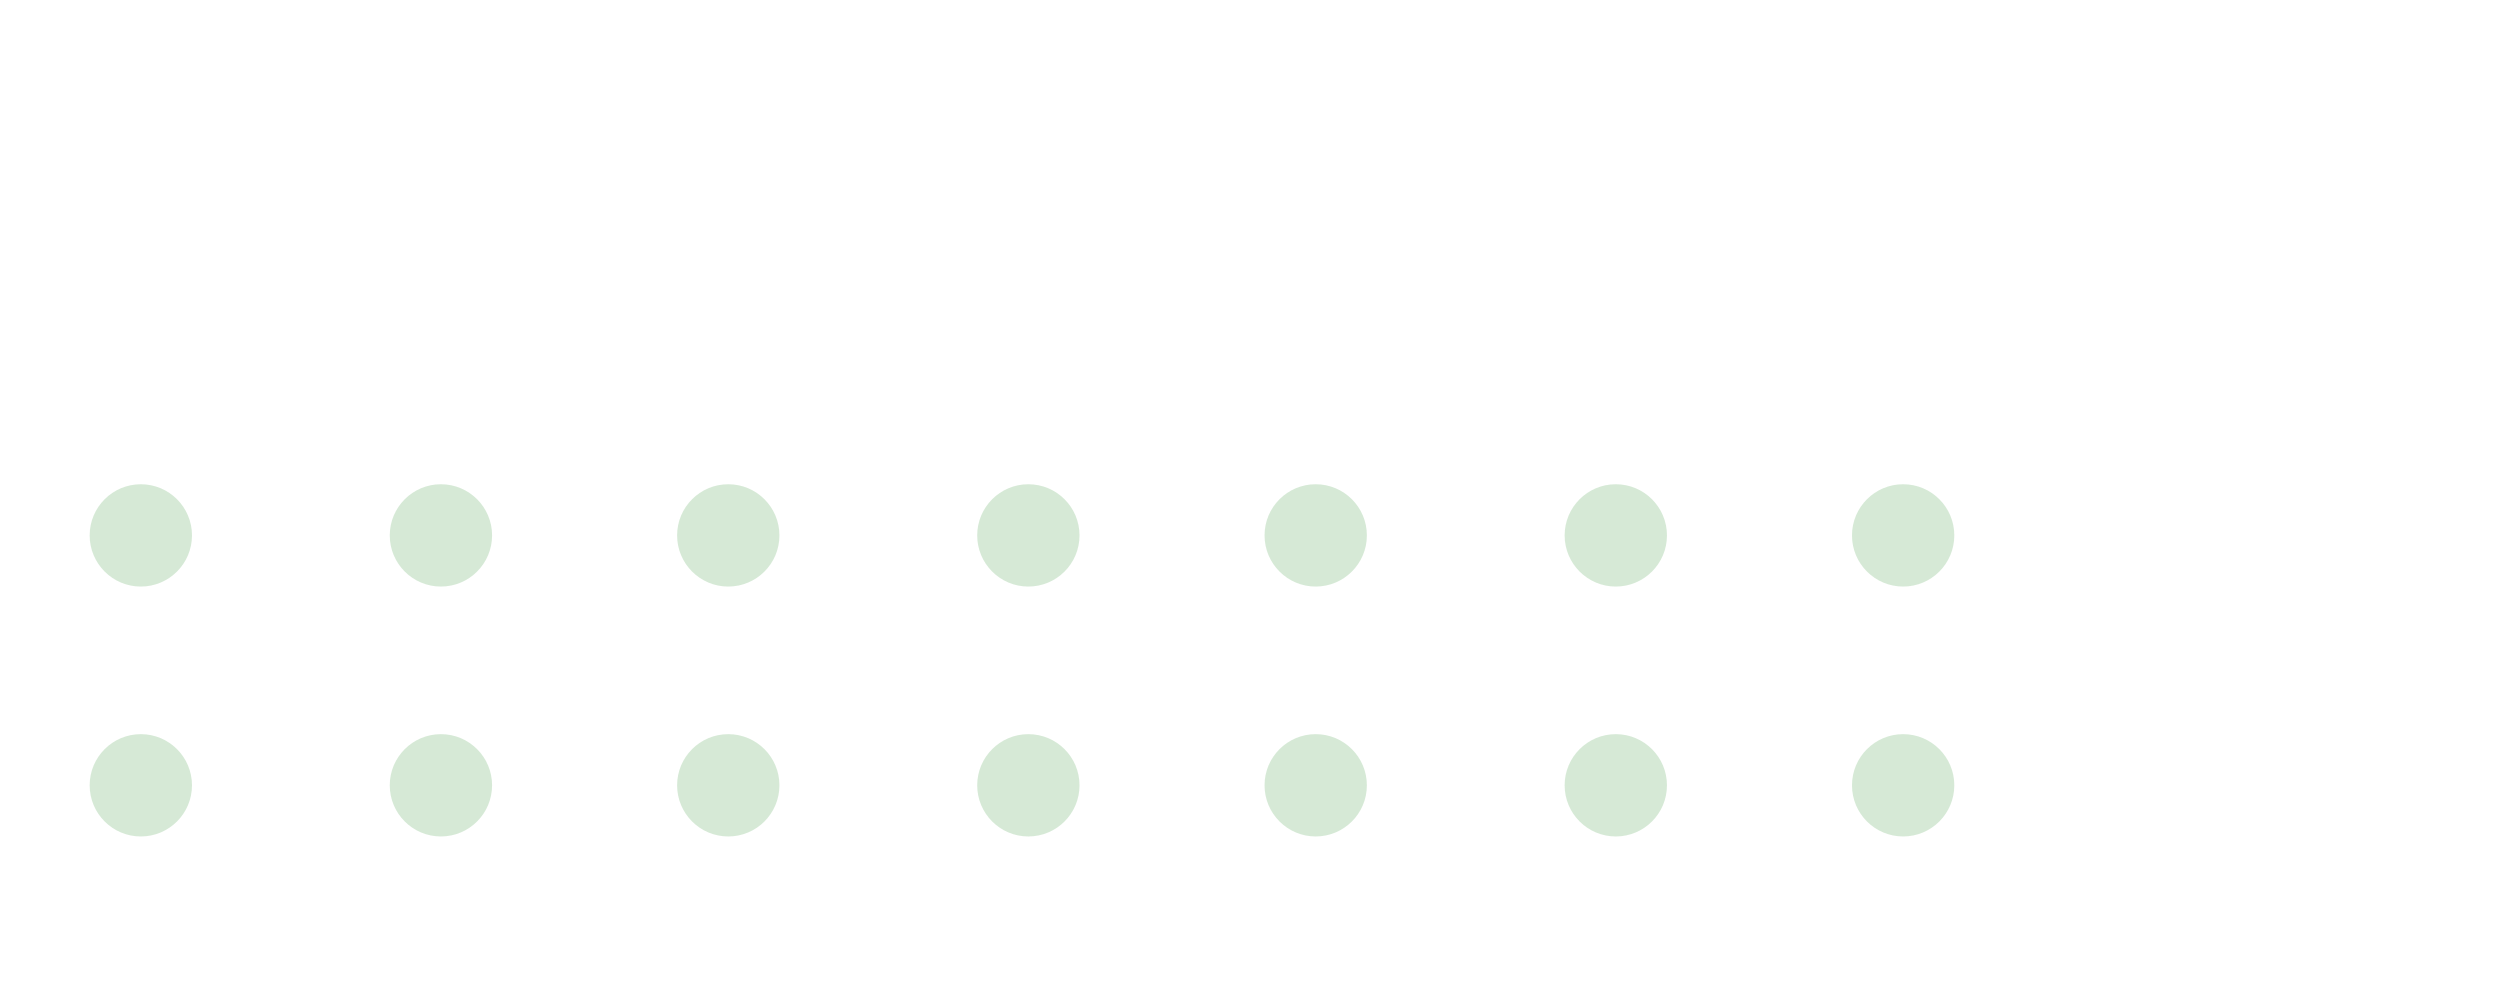 <svg xmlns="http://www.w3.org/2000/svg" xmlns:xlink="http://www.w3.org/1999/xlink" width="409.616" height="163.395" viewBox="0 0 409.616 163.395">
  <defs>
    <clipPath id="clip-path">
      <rect id="Rectangle_129" data-name="Rectangle 129" width="409.616" height="163.395" transform="translate(1.445 4613.58)" fill="rgba(0,0,0,0)"/>
    </clipPath>
  </defs>
  <g id="Group_287" data-name="Group 287" transform="translate(-1.445 -4613.58)">
    <g id="Group_286" data-name="Group 286" clip-path="url(#clip-path)">
      <g id="Group_285" data-name="Group 285" opacity="0.29">
        <g id="Group_271" data-name="Group 271">
          <g id="Group_259" data-name="Group 259">
            <circle id="Ellipse_181" data-name="Ellipse 181" cx="8.382" cy="8.382" r="8.382" transform="translate(-223.444 4692.922)" fill="#71b472"/>
            <circle id="Ellipse_182" data-name="Ellipse 182" cx="8.382" cy="8.382" r="8.382" transform="translate(-176.363 4692.922)" fill="#71b472"/>
          </g>
          <g id="Group_260" data-name="Group 260">
            <circle id="Ellipse_183" data-name="Ellipse 183" cx="8.382" cy="8.382" r="8.382" transform="translate(-223.444 4733.868)" fill="#71b472"/>
            <circle id="Ellipse_184" data-name="Ellipse 184" cx="8.382" cy="8.382" r="8.382" transform="translate(-176.363 4733.868)" fill="#71b472"/>
          </g>
          <g id="Group_261" data-name="Group 261">
            <circle id="Ellipse_185" data-name="Ellipse 185" cx="8.382" cy="8.382" r="8.382" transform="translate(-127.194 4692.922)" fill="#71b472"/>
            <circle id="Ellipse_186" data-name="Ellipse 186" cx="8.382" cy="8.382" r="8.382" transform="translate(-80.113 4692.922)" fill="#71b472"/>
          </g>
          <g id="Group_262" data-name="Group 262">
            <circle id="Ellipse_187" data-name="Ellipse 187" cx="8.382" cy="8.382" r="8.382" transform="translate(-127.194 4733.868)" fill="#71b472"/>
            <circle id="Ellipse_188" data-name="Ellipse 188" cx="8.382" cy="8.382" r="8.382" transform="translate(-80.113 4733.868)" fill="#71b472"/>
          </g>
          <g id="Group_263" data-name="Group 263">
            <circle id="Ellipse_189" data-name="Ellipse 189" cx="8.382" cy="8.382" r="8.382" transform="translate(-30.944 4692.922)" fill="#71b472"/>
            <circle id="Ellipse_190" data-name="Ellipse 190" cx="8.382" cy="8.382" r="8.382" transform="translate(16.137 4692.922)" fill="#71b472"/>
          </g>
          <g id="Group_264" data-name="Group 264">
            <circle id="Ellipse_191" data-name="Ellipse 191" cx="8.382" cy="8.382" r="8.382" transform="translate(-30.944 4733.868)" fill="#71b472"/>
            <circle id="Ellipse_192" data-name="Ellipse 192" cx="8.382" cy="8.382" r="8.382" transform="translate(16.137 4733.868)" fill="#71b472"/>
          </g>
          <g id="Group_265" data-name="Group 265">
            <circle id="Ellipse_193" data-name="Ellipse 193" cx="8.382" cy="8.382" r="8.382" transform="translate(65.306 4692.922)" fill="#71b472"/>
            <circle id="Ellipse_194" data-name="Ellipse 194" cx="8.382" cy="8.382" r="8.382" transform="translate(112.387 4692.922)" fill="#71b472"/>
          </g>
          <g id="Group_266" data-name="Group 266">
            <circle id="Ellipse_195" data-name="Ellipse 195" cx="8.382" cy="8.382" r="8.382" transform="translate(65.306 4733.868)" fill="#71b472"/>
            <circle id="Ellipse_196" data-name="Ellipse 196" cx="8.382" cy="8.382" r="8.382" transform="translate(112.387 4733.868)" fill="#71b472"/>
          </g>
          <g id="Group_267" data-name="Group 267">
            <circle id="Ellipse_197" data-name="Ellipse 197" cx="8.382" cy="8.382" r="8.382" transform="translate(161.556 4692.922)" fill="#71b472"/>
            <circle id="Ellipse_198" data-name="Ellipse 198" cx="8.382" cy="8.382" r="8.382" transform="translate(208.637 4692.922)" fill="#71b472"/>
          </g>
          <g id="Group_268" data-name="Group 268">
            <circle id="Ellipse_199" data-name="Ellipse 199" cx="8.382" cy="8.382" r="8.382" transform="translate(161.556 4733.868)" fill="#71b472"/>
            <circle id="Ellipse_200" data-name="Ellipse 200" cx="8.382" cy="8.382" r="8.382" transform="translate(208.637 4733.868)" fill="#71b472"/>
          </g>
          <g id="Group_269" data-name="Group 269">
            <circle id="Ellipse_201" data-name="Ellipse 201" cx="8.382" cy="8.382" r="8.382" transform="translate(257.806 4692.922)" fill="#71b472"/>
            <circle id="Ellipse_202" data-name="Ellipse 202" cx="8.382" cy="8.382" r="8.382" transform="translate(304.887 4692.922)" fill="#71b472"/>
          </g>
          <g id="Group_270" data-name="Group 270">
            <circle id="Ellipse_203" data-name="Ellipse 203" cx="8.382" cy="8.382" r="8.382" transform="translate(257.806 4733.868)" fill="#71b472"/>
            <circle id="Ellipse_204" data-name="Ellipse 204" cx="8.382" cy="8.382" r="8.382" transform="translate(304.887 4733.868)" fill="#71b472"/>
          </g>
        </g>
        <g id="Group_284" data-name="Group 284">
          <g id="Group_272" data-name="Group 272">
            <circle id="Ellipse_205" data-name="Ellipse 205" cx="8.382" cy="8.382" r="8.382" transform="translate(-223.444 4778.042)" fill="#71b472"/>
            <circle id="Ellipse_206" data-name="Ellipse 206" cx="8.382" cy="8.382" r="8.382" transform="translate(-176.363 4778.042)" fill="#71b472"/>
          </g>
          <g id="Group_273" data-name="Group 273">
            <circle id="Ellipse_207" data-name="Ellipse 207" cx="8.382" cy="8.382" r="8.382" transform="translate(-223.444 4818.987)" fill="#71b472"/>
            <circle id="Ellipse_208" data-name="Ellipse 208" cx="8.382" cy="8.382" r="8.382" transform="translate(-176.363 4818.987)" fill="#71b472"/>
          </g>
          <g id="Group_274" data-name="Group 274">
            <circle id="Ellipse_209" data-name="Ellipse 209" cx="8.382" cy="8.382" r="8.382" transform="translate(-127.194 4778.042)" fill="#71b472"/>
            <circle id="Ellipse_210" data-name="Ellipse 210" cx="8.382" cy="8.382" r="8.382" transform="translate(-80.113 4778.042)" fill="#71b472"/>
          </g>
          <g id="Group_275" data-name="Group 275">
            <circle id="Ellipse_211" data-name="Ellipse 211" cx="8.382" cy="8.382" r="8.382" transform="translate(-127.194 4818.987)" fill="#71b472"/>
            <circle id="Ellipse_212" data-name="Ellipse 212" cx="8.382" cy="8.382" r="8.382" transform="translate(-80.113 4818.987)" fill="#71b472"/>
          </g>
          <g id="Group_276" data-name="Group 276">
            <circle id="Ellipse_213" data-name="Ellipse 213" cx="8.382" cy="8.382" r="8.382" transform="translate(-30.944 4778.042)" fill="#71b472"/>
            <circle id="Ellipse_214" data-name="Ellipse 214" cx="8.382" cy="8.382" r="8.382" transform="translate(16.137 4778.042)" fill="#71b472"/>
          </g>
          <g id="Group_277" data-name="Group 277">
            <circle id="Ellipse_215" data-name="Ellipse 215" cx="8.382" cy="8.382" r="8.382" transform="translate(-30.944 4818.987)" fill="#71b472"/>
            <circle id="Ellipse_216" data-name="Ellipse 216" cx="8.382" cy="8.382" r="8.382" transform="translate(16.137 4818.987)" fill="#71b472"/>
          </g>
          <g id="Group_278" data-name="Group 278">
            <circle id="Ellipse_217" data-name="Ellipse 217" cx="8.382" cy="8.382" r="8.382" transform="translate(65.306 4778.042)" fill="#71b472"/>
            <circle id="Ellipse_218" data-name="Ellipse 218" cx="8.382" cy="8.382" r="8.382" transform="translate(112.387 4778.042)" fill="#71b472"/>
          </g>
          <g id="Group_279" data-name="Group 279">
            <circle id="Ellipse_219" data-name="Ellipse 219" cx="8.382" cy="8.382" r="8.382" transform="translate(65.306 4818.987)" fill="#71b472"/>
            <circle id="Ellipse_220" data-name="Ellipse 220" cx="8.382" cy="8.382" r="8.382" transform="translate(112.387 4818.987)" fill="#71b472"/>
          </g>
          <g id="Group_280" data-name="Group 280">
            <circle id="Ellipse_221" data-name="Ellipse 221" cx="8.382" cy="8.382" r="8.382" transform="translate(161.556 4778.042)" fill="#71b472"/>
            <circle id="Ellipse_222" data-name="Ellipse 222" cx="8.382" cy="8.382" r="8.382" transform="translate(208.637 4778.042)" fill="#71b472"/>
          </g>
          <g id="Group_281" data-name="Group 281">
            <circle id="Ellipse_223" data-name="Ellipse 223" cx="8.382" cy="8.382" r="8.382" transform="translate(161.556 4818.987)" fill="#71b472"/>
            <circle id="Ellipse_224" data-name="Ellipse 224" cx="8.382" cy="8.382" r="8.382" transform="translate(208.637 4818.987)" fill="#71b472"/>
          </g>
          <g id="Group_282" data-name="Group 282">
            <circle id="Ellipse_225" data-name="Ellipse 225" cx="8.382" cy="8.382" r="8.382" transform="translate(257.806 4778.042)" fill="#71b472"/>
            <circle id="Ellipse_226" data-name="Ellipse 226" cx="8.382" cy="8.382" r="8.382" transform="translate(304.887 4778.042)" fill="#71b472"/>
          </g>
          <g id="Group_283" data-name="Group 283">
            <circle id="Ellipse_227" data-name="Ellipse 227" cx="8.382" cy="8.382" r="8.382" transform="translate(257.806 4818.987)" fill="#71b472"/>
            <circle id="Ellipse_228" data-name="Ellipse 228" cx="8.382" cy="8.382" r="8.382" transform="translate(304.887 4818.987)" fill="#71b472"/>
          </g>
        </g>
      </g>
    </g>
  </g>
</svg>
